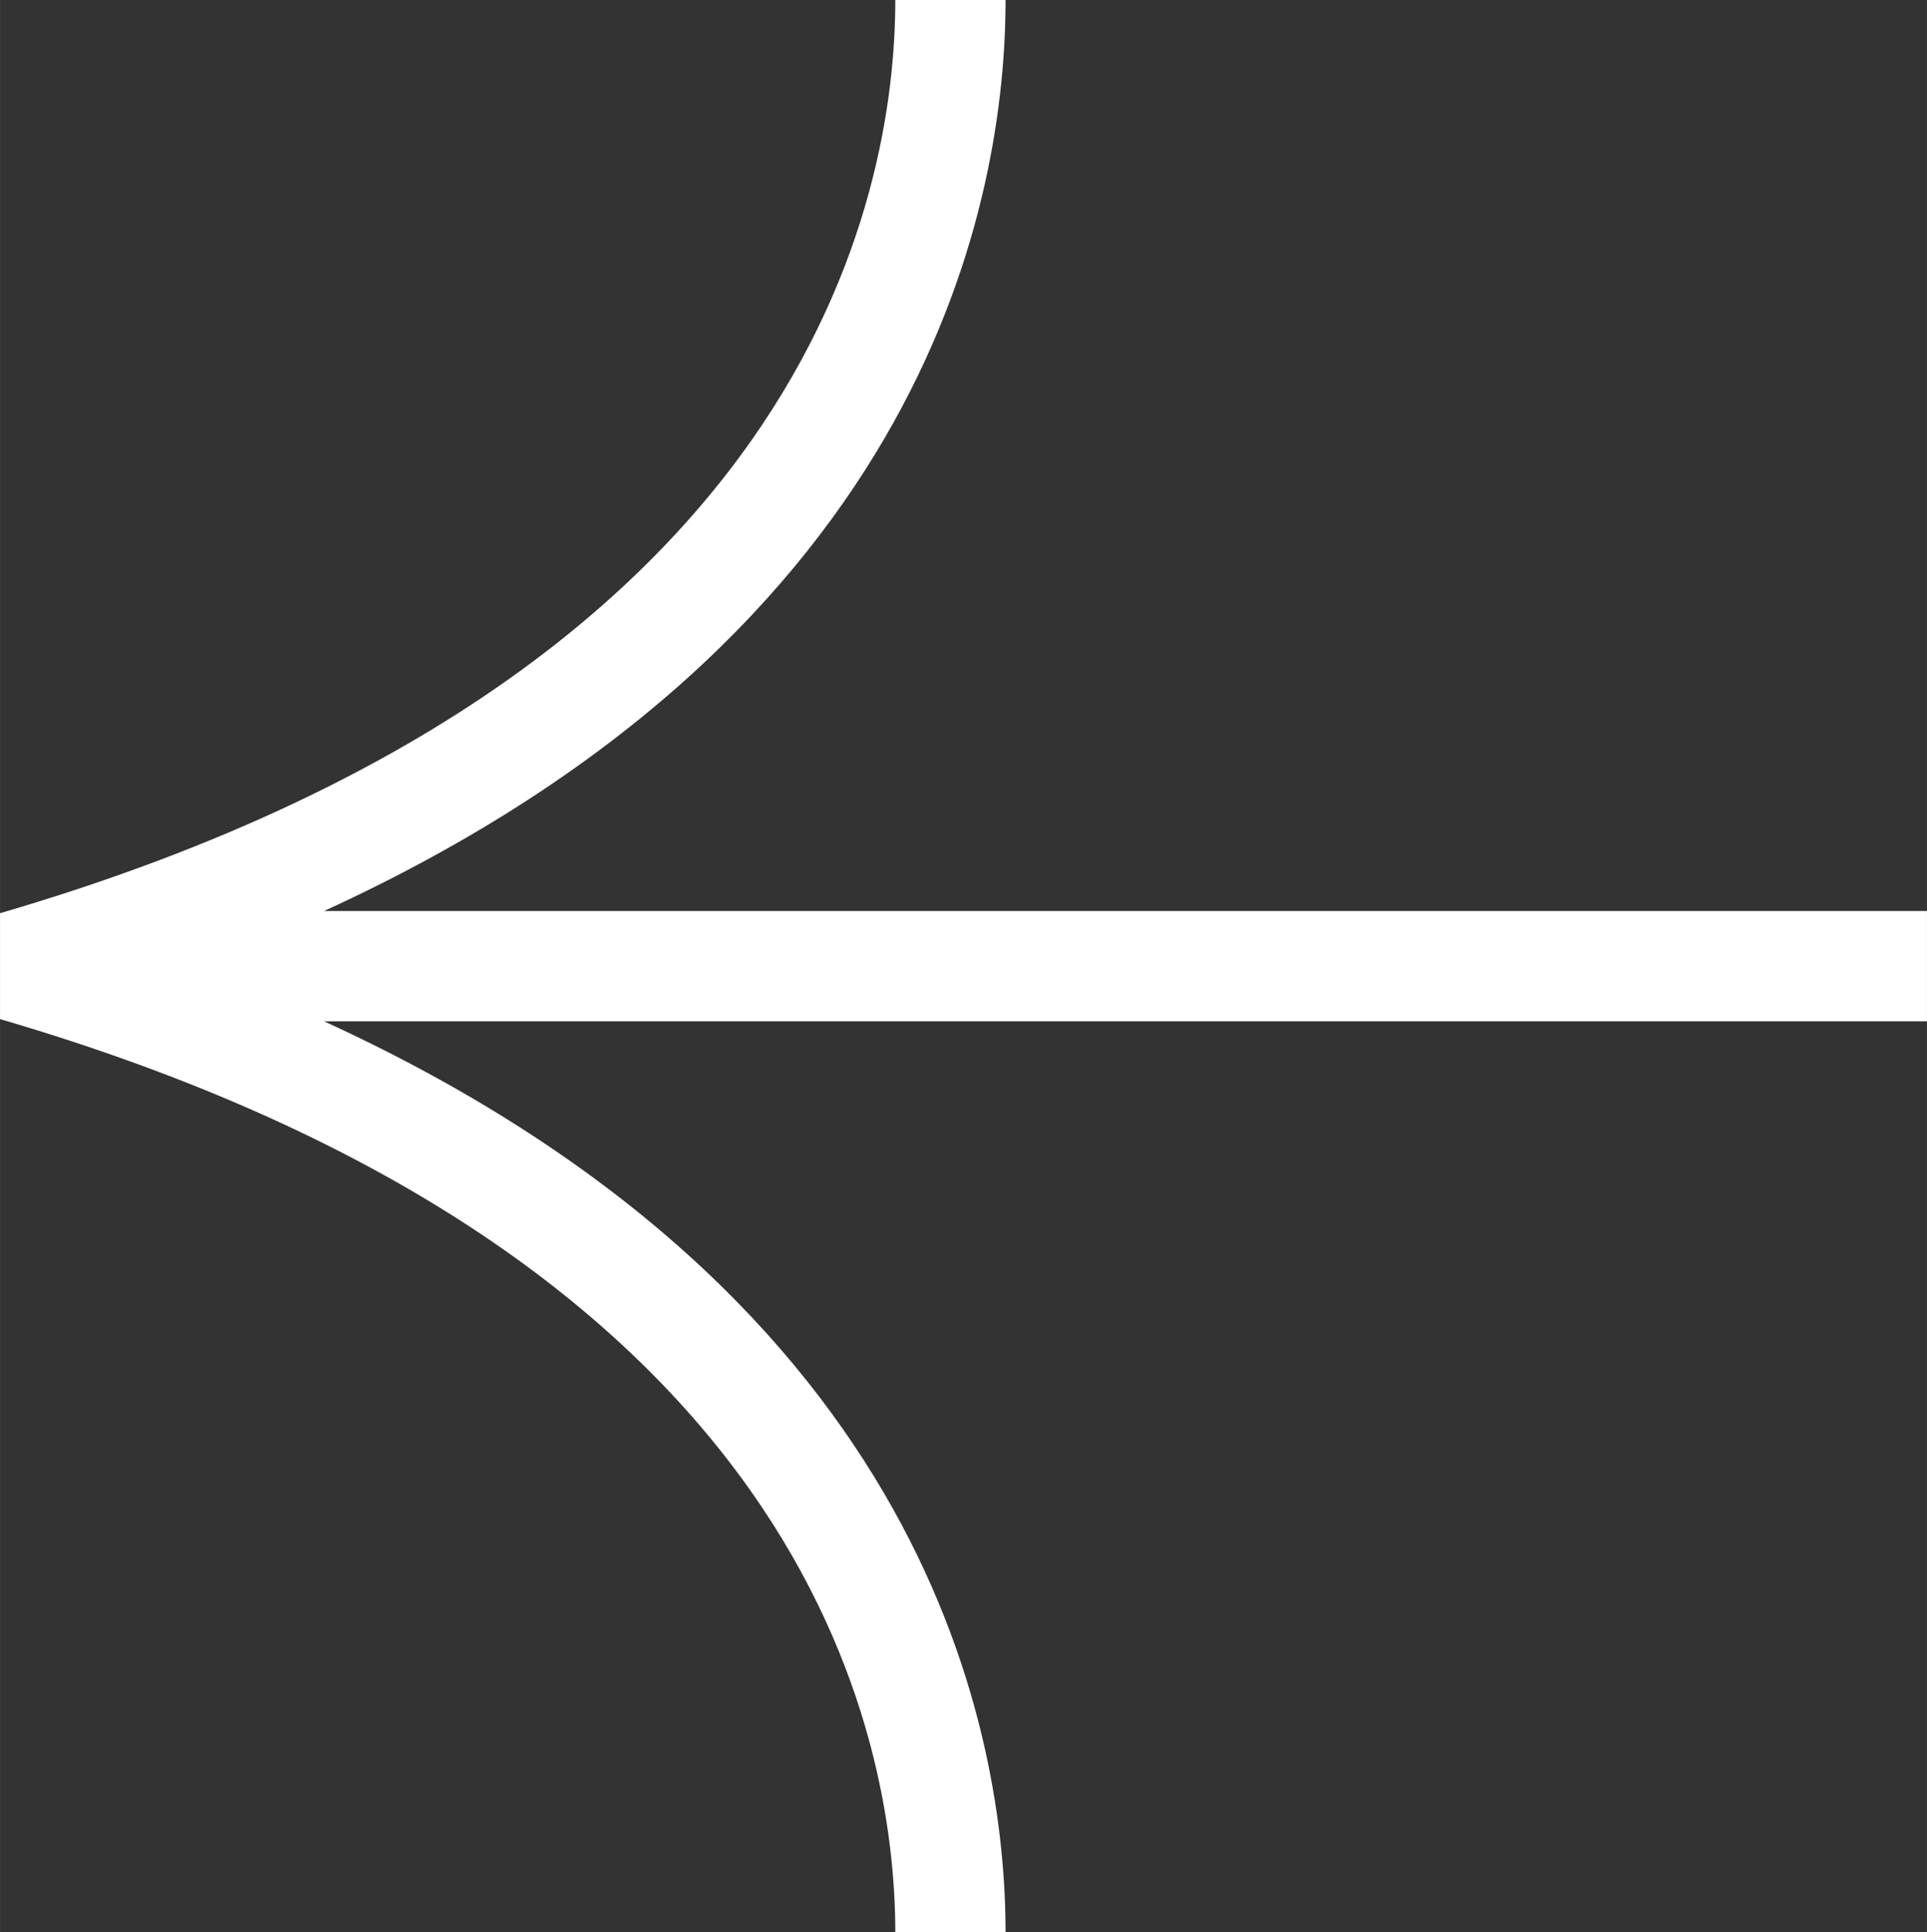 <?xml version="1.0" encoding="UTF-8"?> <svg xmlns="http://www.w3.org/2000/svg" xmlns:xlink="http://www.w3.org/1999/xlink" xmlns:xodm="http://www.corel.com/coreldraw/odm/2003" xml:space="preserve" width="10519px" height="10546px" version="1.1" style="shape-rendering:geometricPrecision; text-rendering:geometricPrecision; image-rendering:optimizeQuality; fill-rule:evenodd; clip-rule:evenodd" viewBox="0 0 104401.69 104672.24"><rect x="0" y="0" width="104401.69" height="104672.24" fill="#333333" stroke="none"/> <defs> <style type="text/css"> .fil0 {fill:white;fill-rule:nonzero} </style> </defs> <g id="Слой_x0020_1">  <path id="arrow-left-white" class="fil0" d="M0 49468.87l0 5734.46c43779.38,12802.6 48505.75,38860.1 48505.75,49468.91l5973.74 0c0,-10466.92 -3948.5,-34239.76 -36922.71,-49349.25l86844.91 0 0 -5973.75 -86844.4 0c32973.7,-15108.51 36922.2,-38880.8 36922.2,-49349.24l-5973.74 0c0,10608.78 -4726.37,36667.78 -48505.75,49468.9l0 -0.03zm0 0z"></path> </g> </svg> 